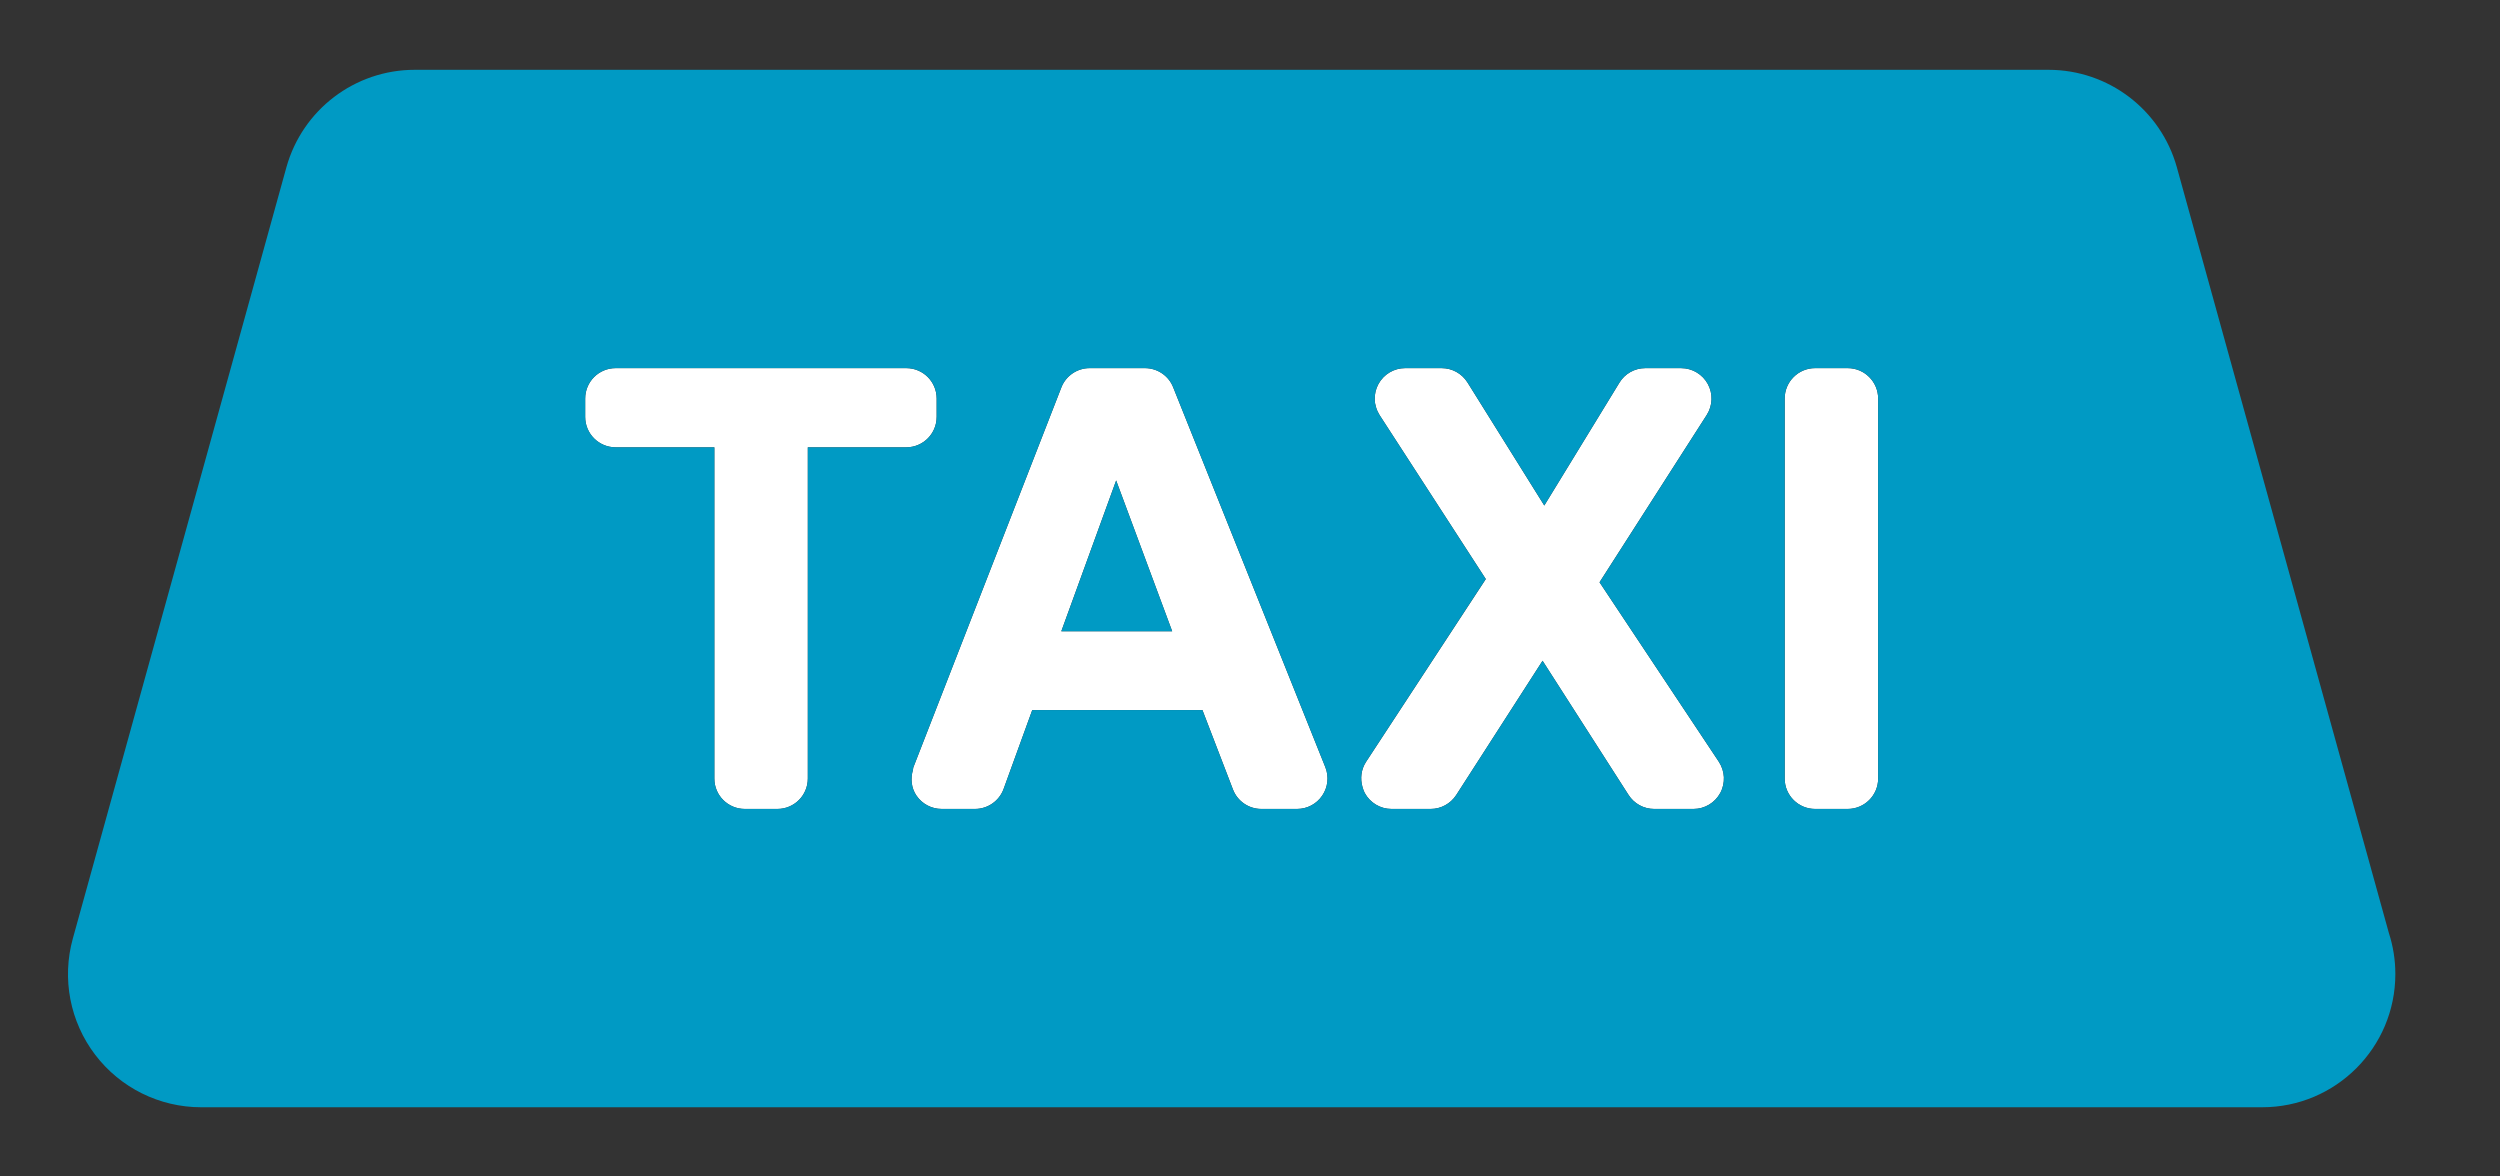 <?xml version="1.0" encoding="utf-8"?>
<!-- Generator: Adobe Illustrator 16.0.0, SVG Export Plug-In . SVG Version: 6.00 Build 0)  -->
<!DOCTYPE svg PUBLIC "-//W3C//DTD SVG 1.1//EN" "http://www.w3.org/Graphics/SVG/1.1/DTD/svg11.dtd">
<svg version="1.1" id="Capa_1" xmlns="http://www.w3.org/2000/svg" xmlns:xlink="http://www.w3.org/1999/xlink" x="0px" y="0px"
	 width="105.393px" height="49.59px" viewBox="1868.817 -482.09 105.393 49.59"
	 enable-background="new 1868.817 -482.09 105.393 49.59" xml:space="preserve">
<rect x="1868.817" y="-482.09" width="105.393" height="49.59" fill="#333333" stroke="none"/>
<g>
	<path fill="none" d="M1941.489-449.329c-0.012-0.228-0.083-0.453-0.213-0.65l-5.028-7.564l5.028,7.565
		C1941.407-449.781,1941.478-449.557,1941.489-449.329z"/>
	<path fill="none" d="M1924.56-448.551c-0.237,0.353-0.637,0.564-1.06,0.564
		C1923.926-447.987,1924.322-448.198,1924.56-448.551z"/>
	<path fill="none" d="M1907.307-449.643c0.009-0.03,0-0.061,0.012-0.091l6.241-16.02l-6.241,16.019
		C1907.307-449.705,1907.316-449.673,1907.307-449.643z"/>
	<path fill="none" d="M1928.055-466.57h-0.004c-0.467,0-0.899,0.257-1.124,0.67c-0.112,0.206-0.163,0.436-0.154,0.663
		c-0.009-0.227,0.042-0.455,0.154-0.661C1927.152-466.313,1927.584-466.57,1928.055-466.57z"/>
	<path fill="none" d="M1926.404-449.97c-0.208,0.317-0.252,0.704-0.148,1.058
		C1926.152-449.268,1926.199-449.653,1926.404-449.97z"/>
	<polygon fill="none" points="1931.454,-457.679 1926.977,-464.591 1931.451,-457.681 1926.404,-449.97 	"/>
	<path fill="#FFFFFF" d="M1907.307-449.643c-0.112,0.372-0.074,0.775,0.148,1.097
		c0.239,0.349,0.636,0.558,1.059,0.558h1.409c0.538,0,1.02-0.339,1.204-0.845l1.207-3.323h7.174l1.287,3.347
		c0.19,0.494,0.666,0.821,1.195,0.821h1.51c0.423,0,0.822-0.21,1.06-0.564c0.239-0.352,0.287-0.799,0.13-1.194
		l-6.416-16.019c-0.192-0.487-0.666-0.806-1.19-0.806h-2.332c-0.526,0-1.003,0.325-1.192,0.816l-6.241,16.02
		C1907.307-449.704,1907.316-449.673,1907.307-449.643z M1915.871-461.835l2.361,6.356h-4.673L1915.871-461.835z"/>
	<path fill="#FFFFFF" d="M1926.404-449.97c-0.204,0.317-0.252,0.703-0.148,1.058c0.026,0.086,0.051,0.171,0.095,0.252
		c0.225,0.414,0.657,0.673,1.128,0.673h1.651c0.435,0,0.84-0.222,1.077-0.587l3.64-5.66l3.625,5.656
		c0.236,0.369,0.643,0.591,1.08,0.591h1.657c0.474,0,0.905-0.259,1.131-0.677c0.112-0.207,0.159-0.438,0.15-0.664
		c-0.012-0.228-0.083-0.452-0.213-0.65l-5.028-7.565l4.519-7.054c0.251-0.394,0.27-0.895,0.044-1.306
		c-0.225-0.41-0.656-0.667-1.124-0.667h-1.51c-0.446,0-0.861,0.231-1.092,0.614l-3.166,5.177l-3.238-5.187
		c-0.236-0.375-0.644-0.604-1.089-0.604h-1.538c-0.471,0-0.903,0.257-1.128,0.672
		c-0.112,0.206-0.163,0.434-0.154,0.661c0.003,0.113,0.024,0.226,0.06,0.335c0.032,0.109,0.083,0.214,0.144,0.312
		l4.478,6.912L1926.404-449.97z"/>
	<path fill="#FFFFFF" d="M1946.71-466.57h-1.373c-0.708,0-1.282,0.574-1.282,1.283v16.02
		c0,0.708,0.574,1.28,1.282,1.28h1.373c0.707,0,1.284-0.573,1.284-1.28v-16.02
		C1947.994-465.996,1947.417-466.57,1946.71-466.57z"/>
	<path fill="#FFFFFF" d="M1907.023-466.57h-12.251c-0.711,0-1.285,0.574-1.285,1.283v0.774
		c0,0.707,0.574,1.281,1.285,1.281h4.16v13.964c0,0.709,0.574,1.281,1.284,1.281h1.373
		c0.708,0,1.282-0.573,1.282-1.281v-13.964h4.151c0.707,0,1.281-0.574,1.281-1.281v-0.774
		C1908.304-465.996,1907.73-466.57,1907.023-466.57z"/>
	<polygon fill="#009AC4" points="1915.871,-461.835 1913.56,-455.479 1918.233,-455.479 	"/>
	<path fill="#009AC4" d="M1969.526-442.754l-8.937-32.277c-0.675-2.433-2.889-4.116-5.413-4.116h-68.877
		c-2.522,0-4.735,1.684-5.41,4.116l-9.002,32.508c-0.468,1.69-0.121,3.502,0.941,4.897
		c1.062,1.397,2.717,2.215,4.468,2.215h86.886c3.102,0,5.616-2.514,5.616-5.616
		C1969.798-441.628,1969.703-442.209,1969.526-442.754z M1908.304-464.514c0,0.707-0.574,1.281-1.281,1.281h-4.151
		v13.964c0,0.709-0.574,1.281-1.282,1.281h-1.373c-0.71,0-1.284-0.573-1.284-1.281v-13.964h-4.16
		c-0.711,0-1.285-0.574-1.285-1.281v-0.774c0-0.709,0.574-1.283,1.285-1.283h12.251c0.707,0,1.281,0.574,1.281,1.283
		V-464.514z M1913.56-465.754c0.19-0.491,0.666-0.816,1.192-0.816h2.332c0.523,0,0.997,0.319,1.19,0.806
		l6.416,16.019c0.157,0.395,0.109,0.842-0.13,1.194c-0.237,0.353-0.634,0.564-1.06,0.564h-1.51
		c-0.529,0-1.006-0.327-1.195-0.821l-1.287-3.347h-7.174l-1.207,3.323c-0.184,0.506-0.666,0.845-1.204,0.845h-1.409
		c-0.423,0-0.819-0.209-1.059-0.558c-0.223-0.322-0.261-0.726-0.148-1.097c0.009-0.03,0-0.062,0.012-0.092
		L1913.56-465.754z M1926.977-464.591c-0.061-0.098-0.112-0.203-0.144-0.312c-0.035-0.109-0.057-0.222-0.06-0.335
		c-0.009-0.227,0.042-0.456,0.154-0.663c0.225-0.413,0.657-0.67,1.124-0.67h0.004h1.538
		c0.444,0,0.853,0.23,1.089,0.604l3.238,5.188l3.166-5.177c0.231-0.382,0.645-0.614,1.092-0.614h1.51
		c0.468,0,0.899,0.257,1.124,0.667c0.226,0.412,0.207,0.912-0.044,1.307l-4.519,7.054l5.028,7.564
		c0.13,0.198,0.201,0.422,0.213,0.65c0.009,0.227-0.038,0.457-0.15,0.665c-0.226,0.417-0.657,0.676-1.131,0.676
		h-1.657c-0.438,0-0.844-0.222-1.08-0.591l-3.625-5.656l-3.64,5.66c-0.237,0.365-0.643,0.587-1.077,0.587h-1.651
		c-0.471,0-0.903-0.259-1.128-0.673c-0.044-0.08-0.068-0.166-0.095-0.252c-0.103-0.354-0.06-0.741,0.148-1.058
		l5.048-7.71L1926.977-464.591z M1947.994-449.268c0,0.708-0.577,1.28-1.284,1.28h-1.373
		c-0.708,0-1.282-0.573-1.282-1.28v-16.02c0-0.709,0.574-1.283,1.282-1.283h1.373c0.707,0,1.284,0.574,1.284,1.283
		V-449.268z"/>
</g>
</svg>
